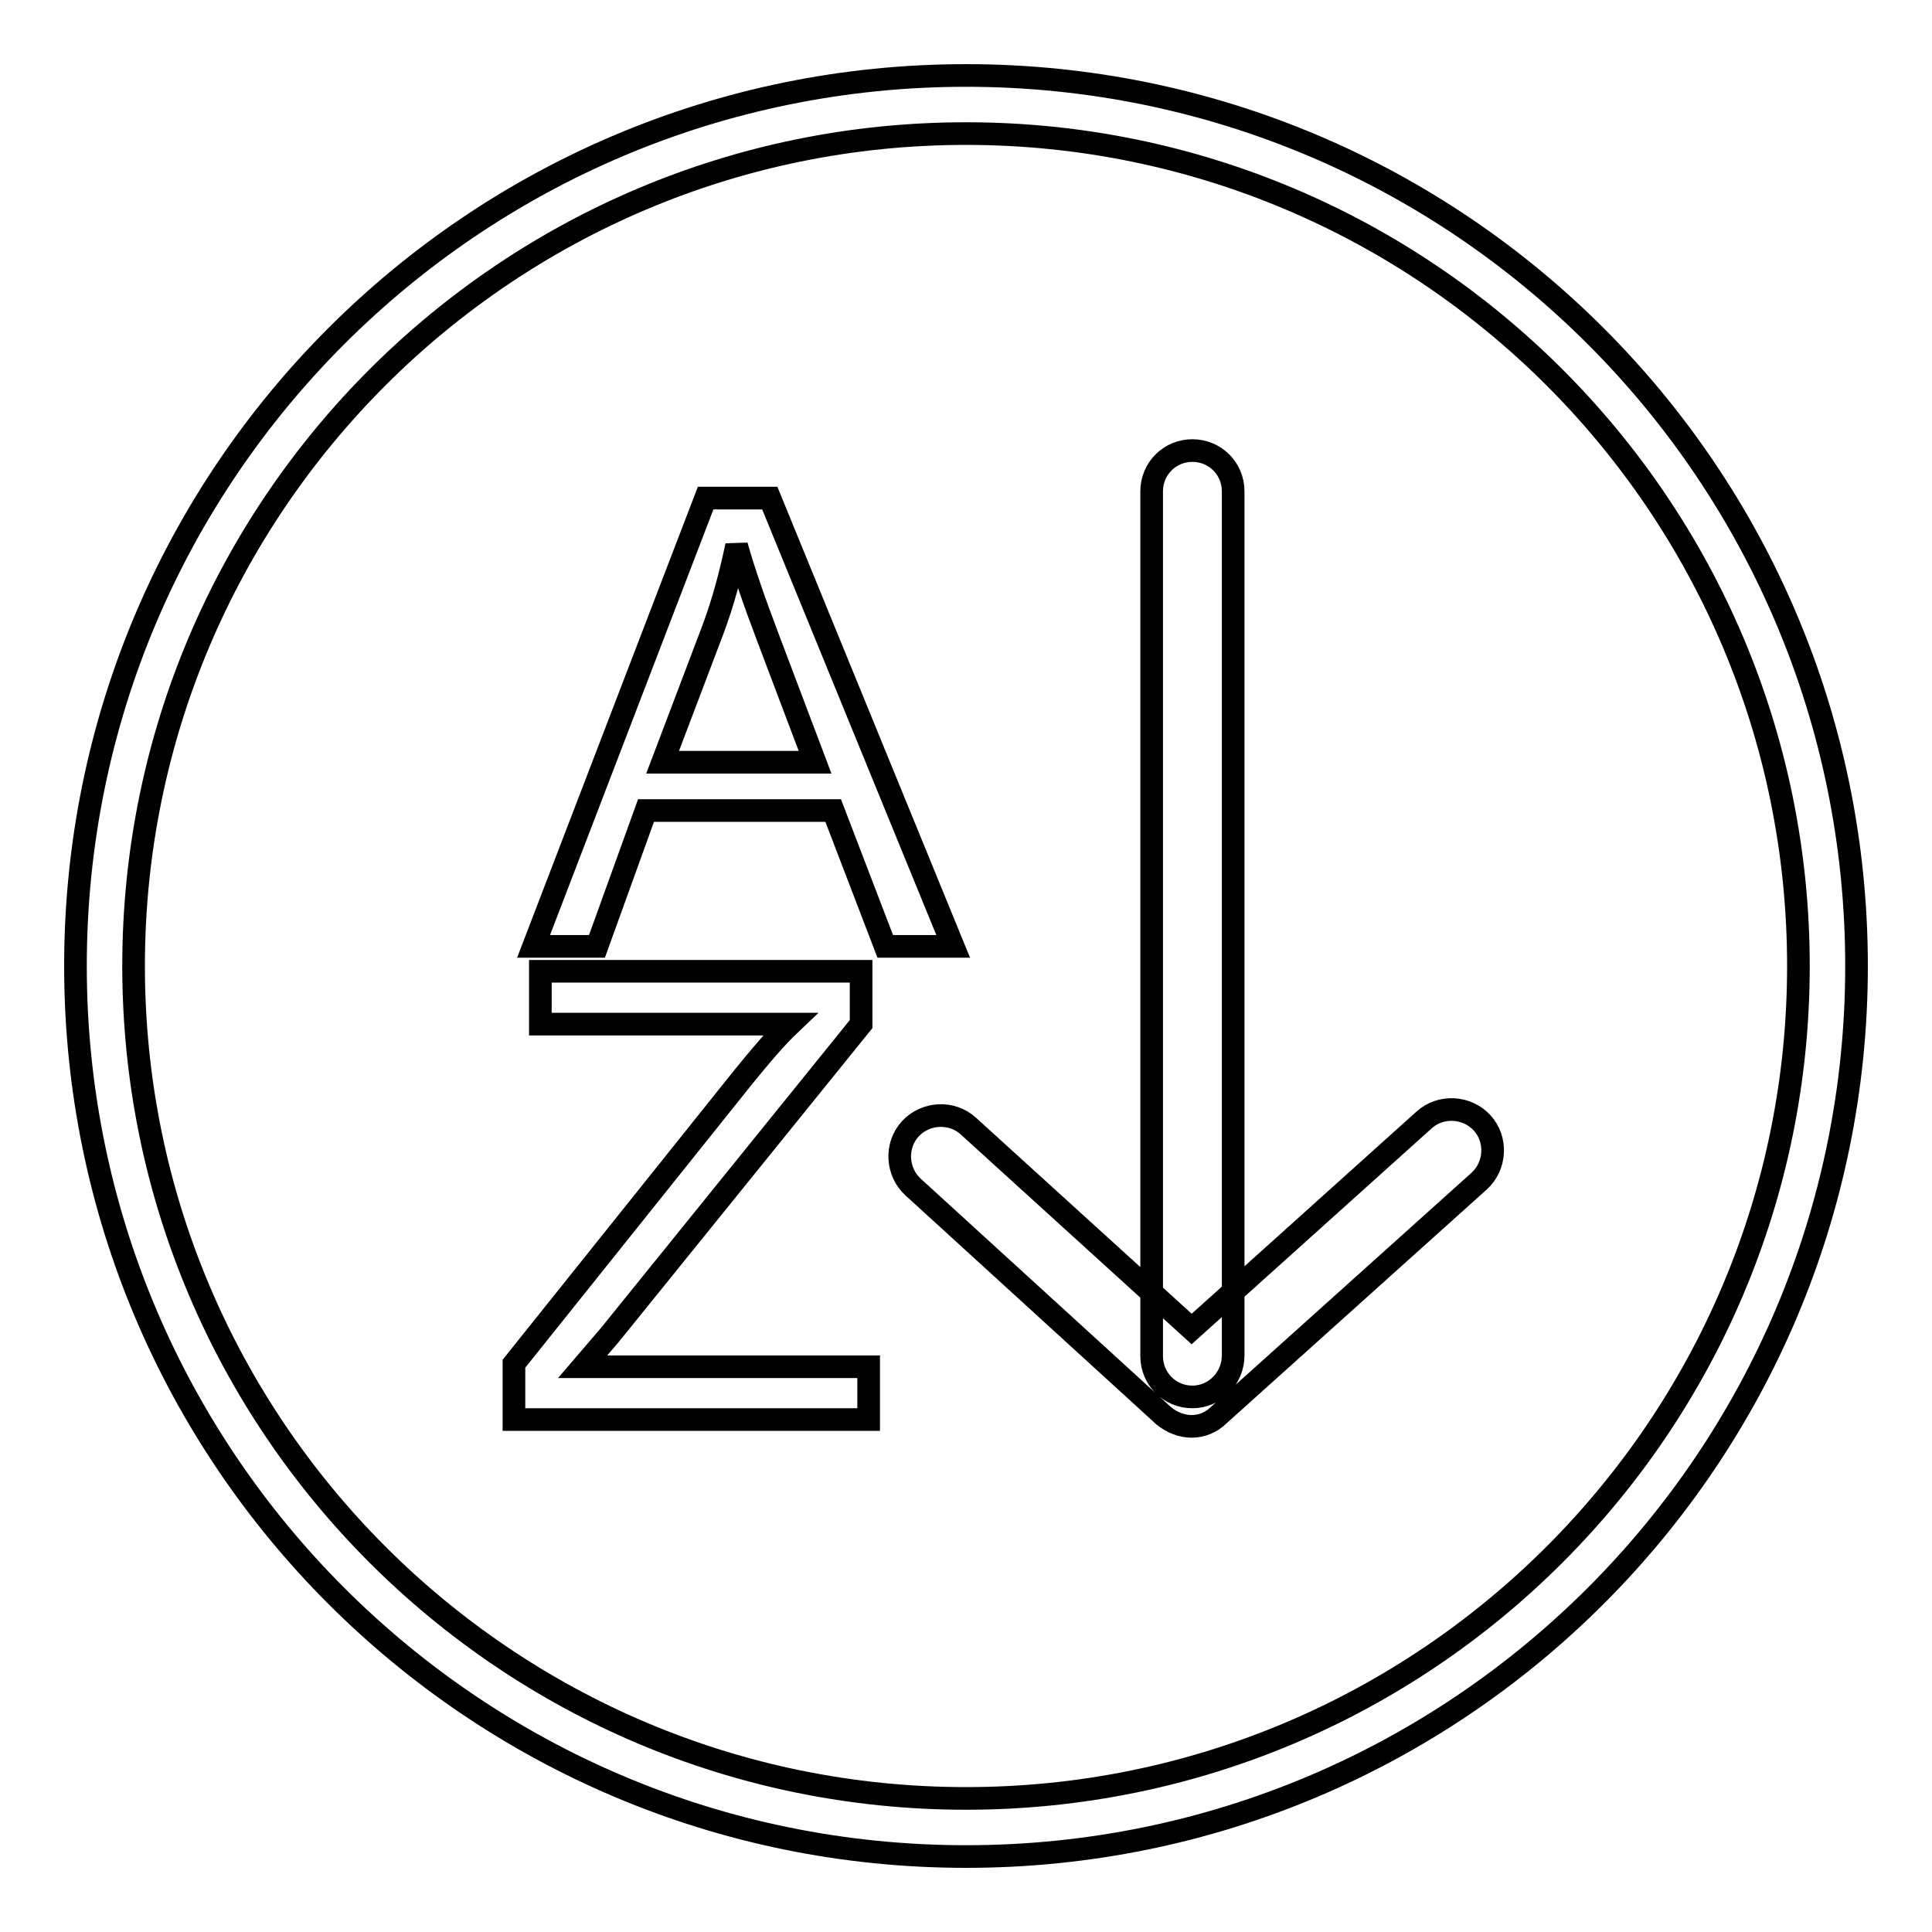 <?xml version="1.0" encoding="utf-8"?>
<!-- Svg Vector Icons : http://www.onlinewebfonts.com/icon -->
<!DOCTYPE svg PUBLIC "-//W3C//DTD SVG 1.1//EN" "http://www.w3.org/Graphics/SVG/1.1/DTD/svg11.dtd">
<svg version="1.1" xmlns="http://www.w3.org/2000/svg" xmlns:xlink="http://www.w3.org/1999/xlink" x="0px" y="0px" viewBox="0 0 256 256" enable-background="new 0 0 256 256" xml:space="preserve">
<g> <path stroke-width="3" fill-opacity="0" stroke="#000000"  d="M70.7,125.4L93.5,66h8.5l24.3,59.4h-9l-6.9-18H85.6l-6.5,18H70.7z M87.8,101H108l-6.2-16.4 c-1.9-5-3.3-9.1-4.2-12.3c-0.8,3.8-1.8,7.6-3.2,11.3L87.8,101z M68.1,188v-7.3l30.4-38c2.2-2.7,4.2-5.1,6.2-7H71.6v-7h42.5v7 l-33.3,41.2l-3.6,4.2h37.9v7H68.1z M128,10C62.8,10,10,62.8,10,128c0,65.2,52.8,118,118,118c65.2,0,118-52.8,118-118 S193.2,10,128,10z M128,238.3c-60.9,0-110.3-49.4-110.3-110.3S67.1,17.7,128,17.7c60.9,0,110.3,49.4,110.3,110.3 S188.9,238.3,128,238.3z M157.9,189c-1.3,0-2.6-0.5-3.7-1.4L121,157.3c-2.2-2-2.4-5.5-0.4-7.7c2-2.2,5.5-2.4,7.7-0.4l29.6,26.9 l30.8-27.7c2.2-2,5.7-1.8,7.7,0.4c2,2.2,1.8,5.7-0.4,7.7l-34.5,31C160.5,188.5,159.2,189,157.9,189z M158,185.1 c-3,0-5.4-2.4-5.4-5.4V65.1c0-3,2.4-5.4,5.4-5.4c3,0,5.4,2.4,5.4,5.4v114.5C163.4,182.6,161,185.1,158,185.1z"/></g>
</svg>